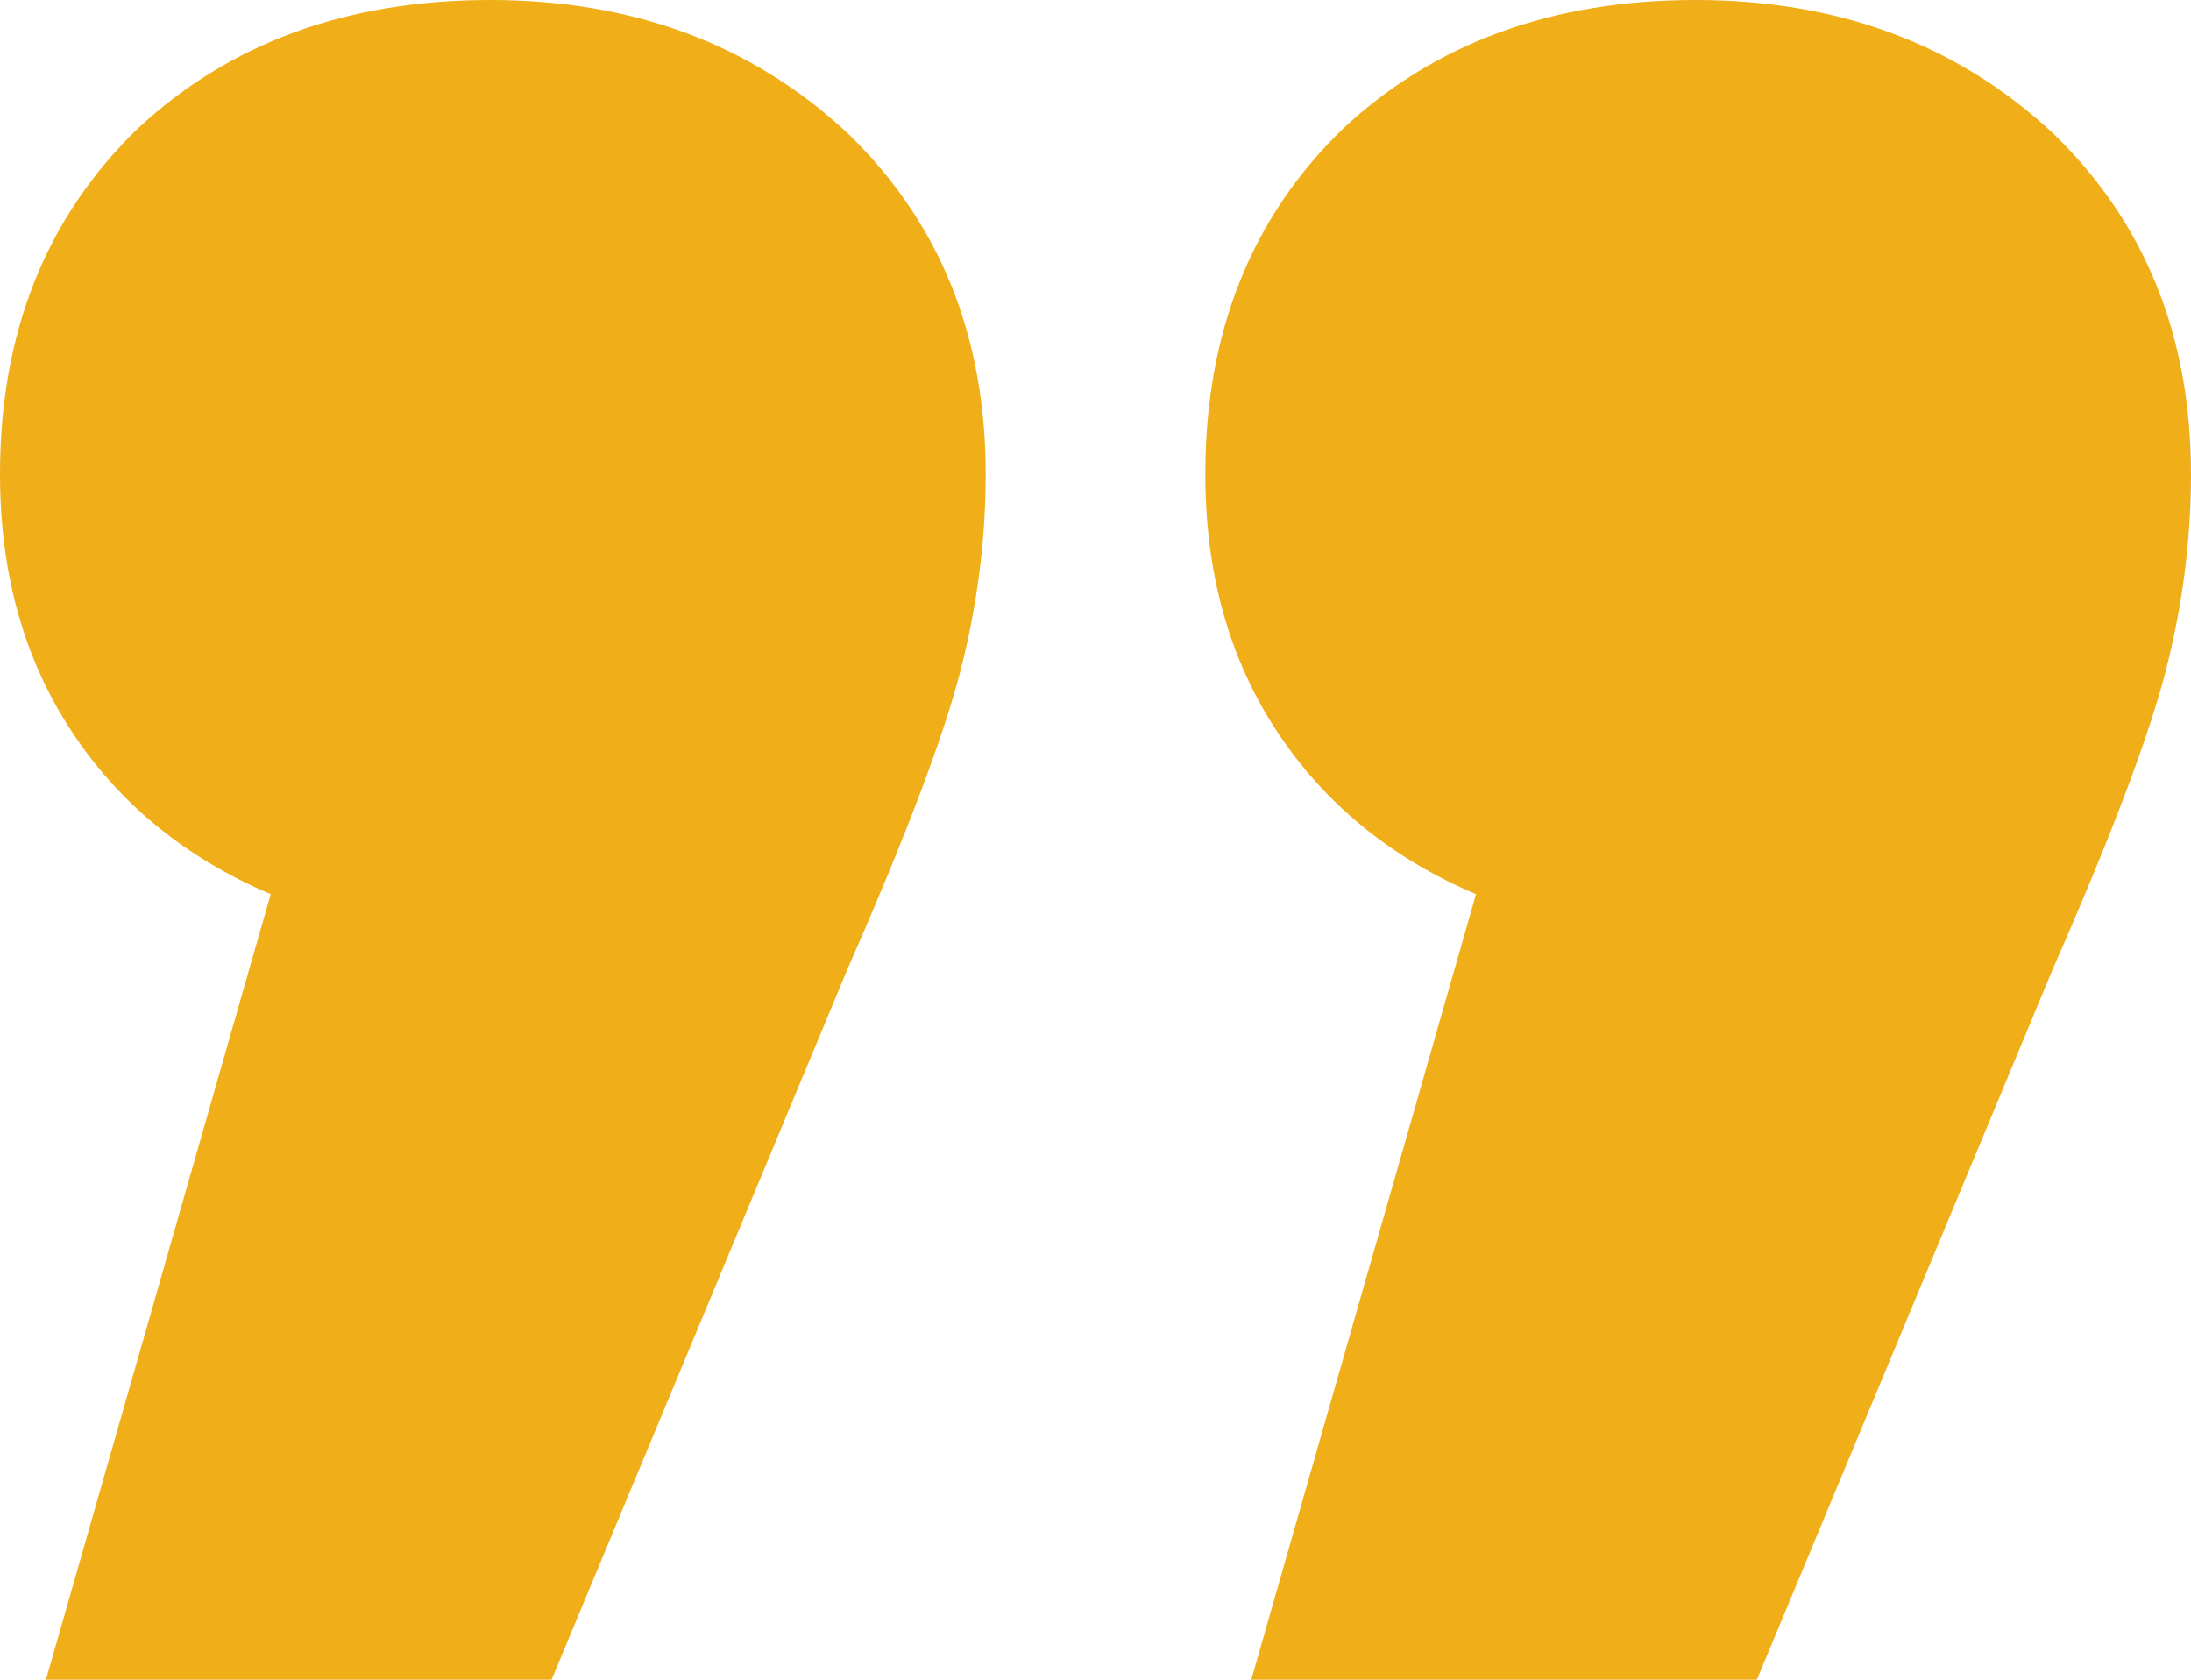 <svg width="60" height="46" viewBox="0 0 60 46" fill="none" xmlns="http://www.w3.org/2000/svg">
<path d="M40.42 24.488C38.089 23.496 36.27 22.008 34.965 20.023C33.66 18.039 33.007 15.694 33.007 12.988C33.007 9.11 34.266 5.953 36.783 3.518C39.301 1.173 42.517 2.13206e-06 46.434 2.47441e-06C50.35 2.81677e-06 53.613 1.218 56.224 3.653C58.741 6.088 60 9.2 60 12.988C60 14.792 59.767 16.596 59.301 18.4C58.834 20.204 57.809 22.91 56.224 26.518L48.112 46L34.266 46L40.42 24.488ZM7.413 24.488C5.082 23.496 3.263 22.008 1.958 20.023C0.653 18.039 -9.26395e-08 15.694 1.43916e-07 12.988C4.82979e-07 9.11 1.259 5.953 3.776 3.518C6.294 1.173 9.51 -7.53506e-07 13.427 -4.11151e-07C17.343 -6.87959e-08 20.606 1.218 23.217 3.653C25.734 6.088 26.993 9.2 26.993 12.988C26.993 14.792 26.76 16.596 26.294 18.4C25.828 20.204 24.802 22.91 23.217 26.518L15.105 46L1.259 46L7.413 24.488Z" fill="#F0AE19"/>
</svg>
